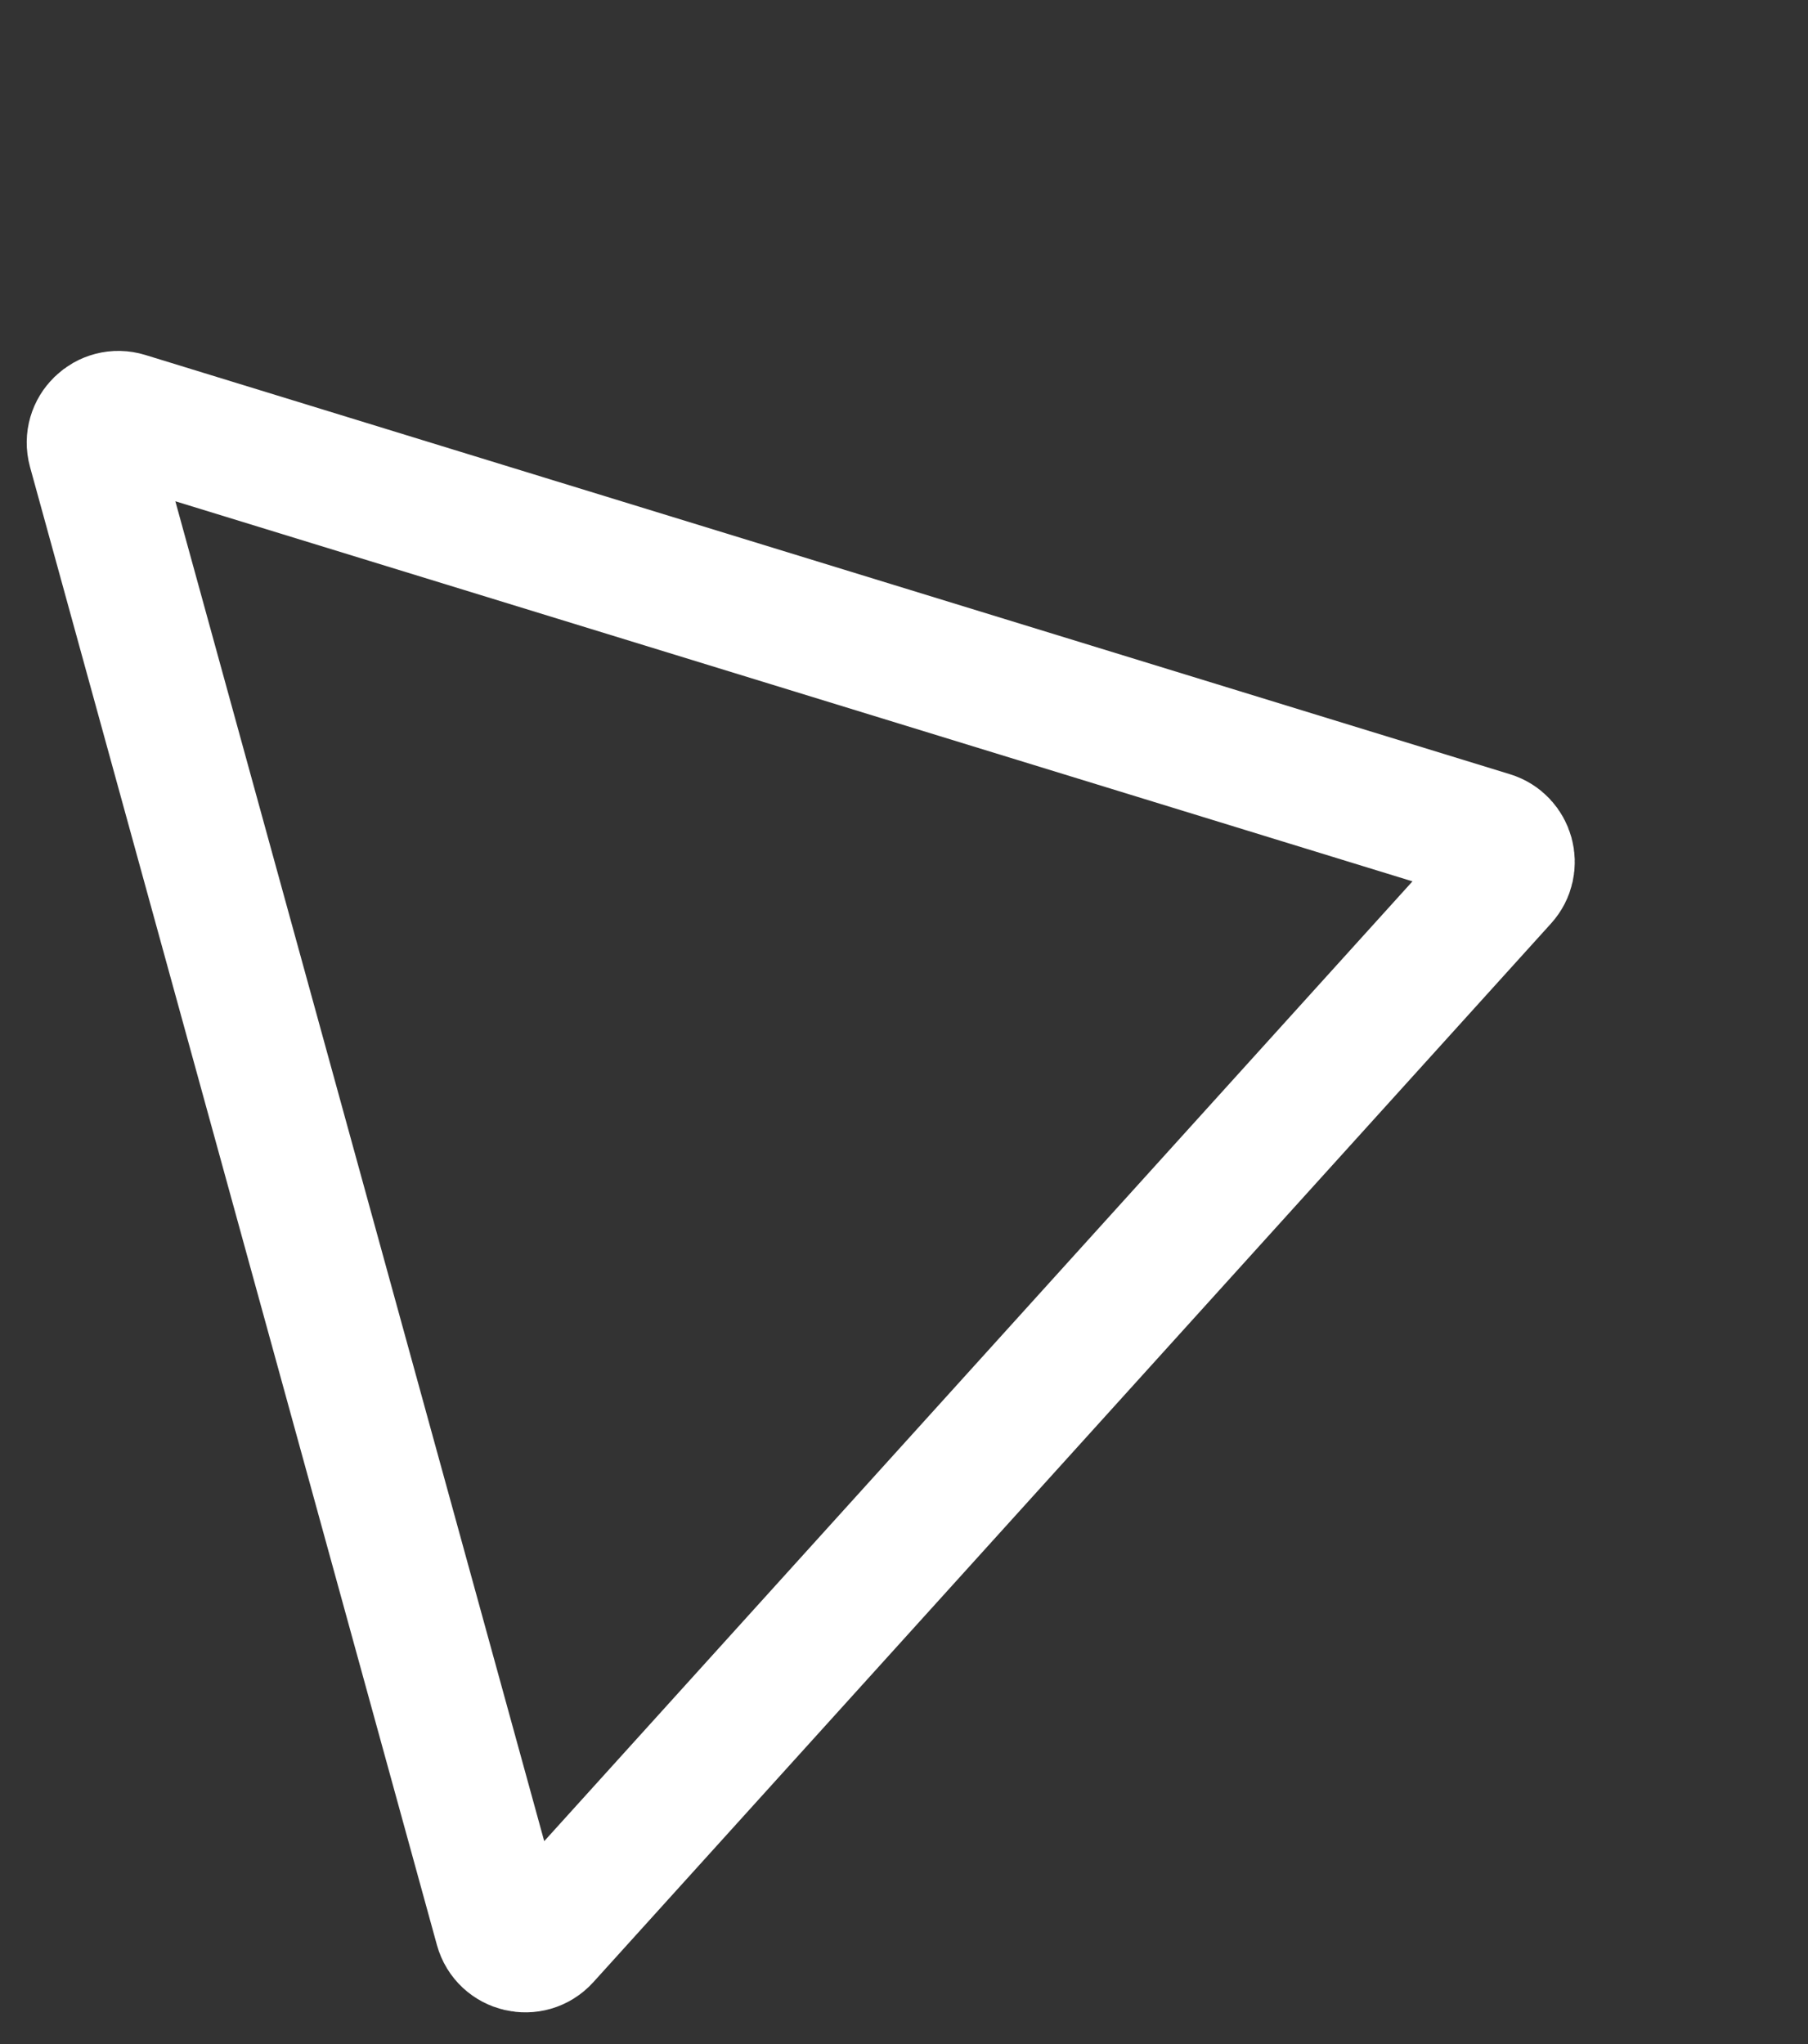 <svg width="138" height="156" viewBox="0 0 138 156" fill="none" xmlns="http://www.w3.org/2000/svg">
<rect x="0" y="0" width="138" height="156" fill="#333333" stroke="none"/>
<path d="M113.785 63.868C115.184 64.298 115.663 66.037 114.681 67.122L41.581 147.922C40.522 149.092 38.588 148.633 38.169 147.111L7.113 34.315C6.695 32.793 8.12 31.408 9.629 31.872L113.785 63.868Z" stroke="white" stroke-width="10"/>
</svg>
